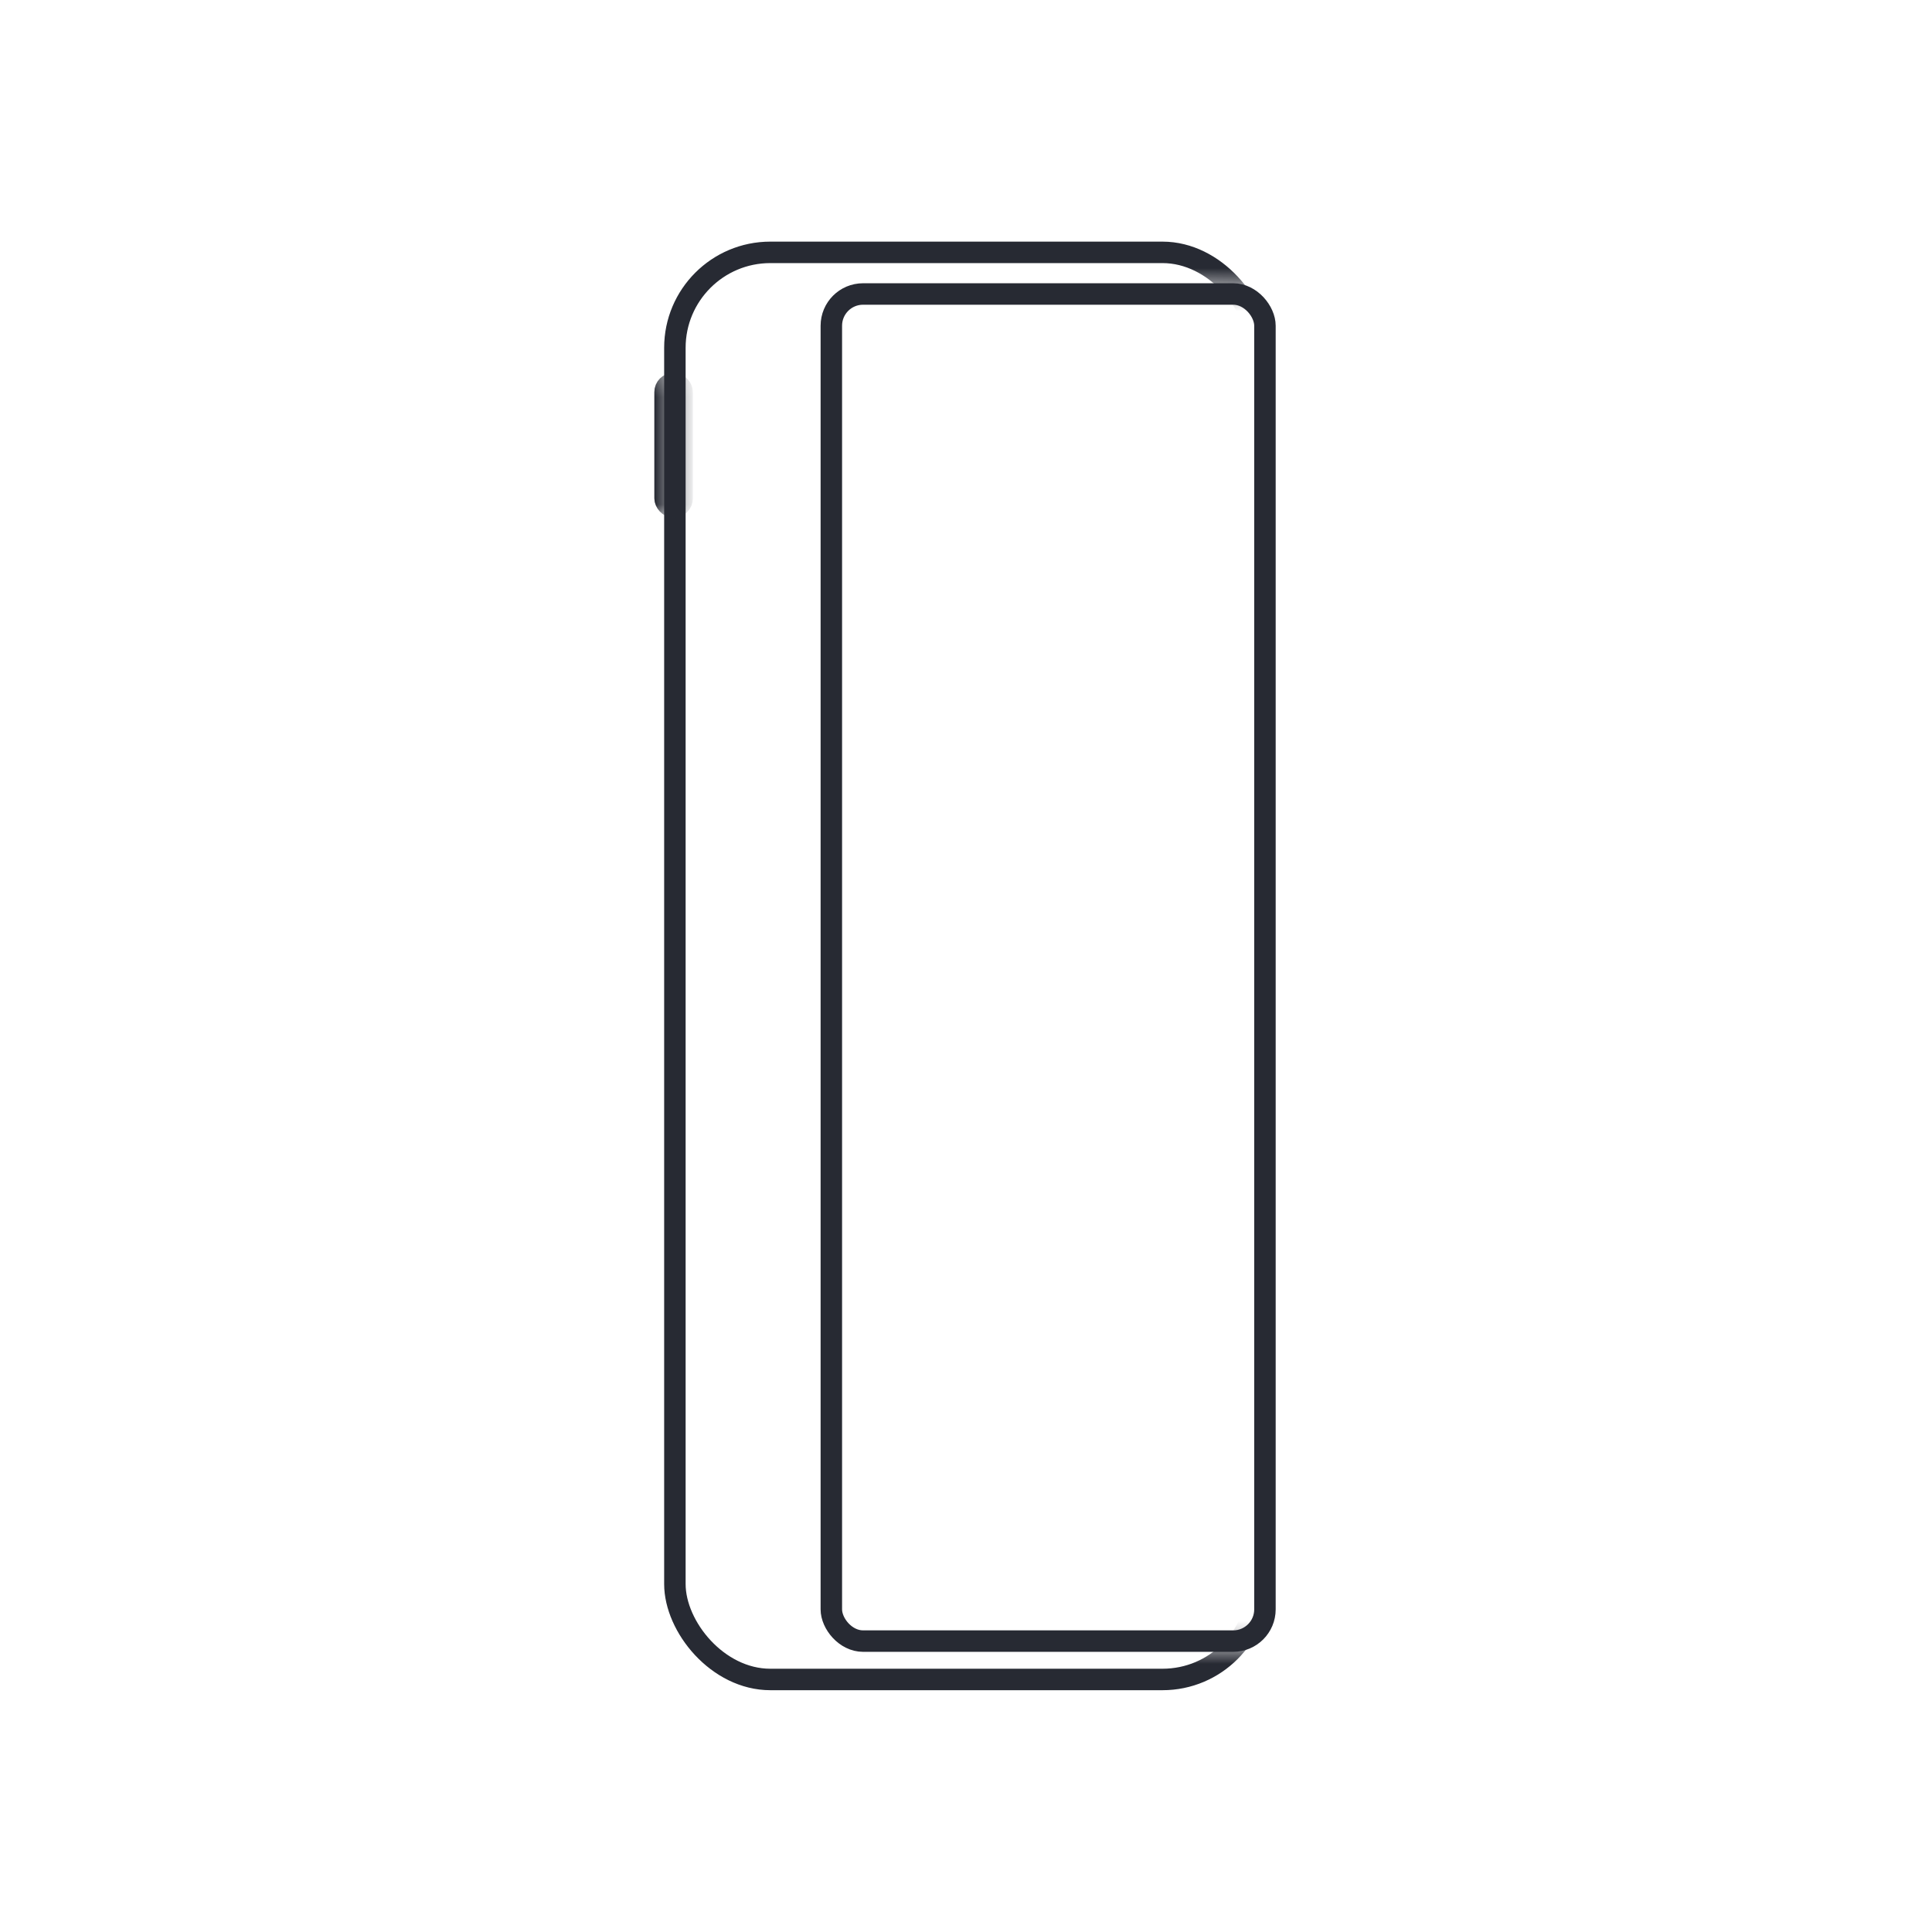 <svg width="90" height="90" viewBox="0 0 90 90" fill="none" xmlns="http://www.w3.org/2000/svg">
<g clip-path="url(#clip0_10228_658188)">
<mask id="mask0_10228_658188" style="mask-type:luminance" maskUnits="userSpaceOnUse" x="25" y="7" width="36" height="76">
<path fill-rule="evenodd" clip-rule="evenodd" d="M60.869 76.663H40.166C40.166 76.663 38.498 76.471 38.498 74.663C38.498 72.856 38.779 14.913 38.779 14.913C38.779 14.913 38.315 14.115 40.488 13.479C42.66 12.844 60.869 13.479 60.869 13.479V7.533H31.217L25.461 11.819L27.639 80.27L59.467 82.992L60.869 76.663Z" fill="white"/>
</mask>
<g mask="url(#mask0_10228_658188)">
<rect x="31.439" y="11.756" width="27.16" height="66.48" rx="4.445" stroke="#272A33"/>
</g>
<rect x="38.727" y="13.695" width="20.199" height="62.754" rx="1.478" stroke="#272A33"/>
<mask id="mask1_10228_658188" style="mask-type:luminance" maskUnits="userSpaceOnUse" x="29" y="17" width="3" height="8">
<rect x="29.891" y="17.255" width="1.489" height="6.946" fill="white"/>
</mask>
<g mask="url(#mask1_10228_658188)">
<rect x="30.93" y="17.815" width="0.899" height="5.851" rx="0.45" stroke="#272A33" stroke-width="0.899"/>
</g>
</g>
<defs>
<clipPath id="clip0_10228_658188">
<rect width="90" height="90" fill="white"/>
</clipPath>
</defs>
</svg>
